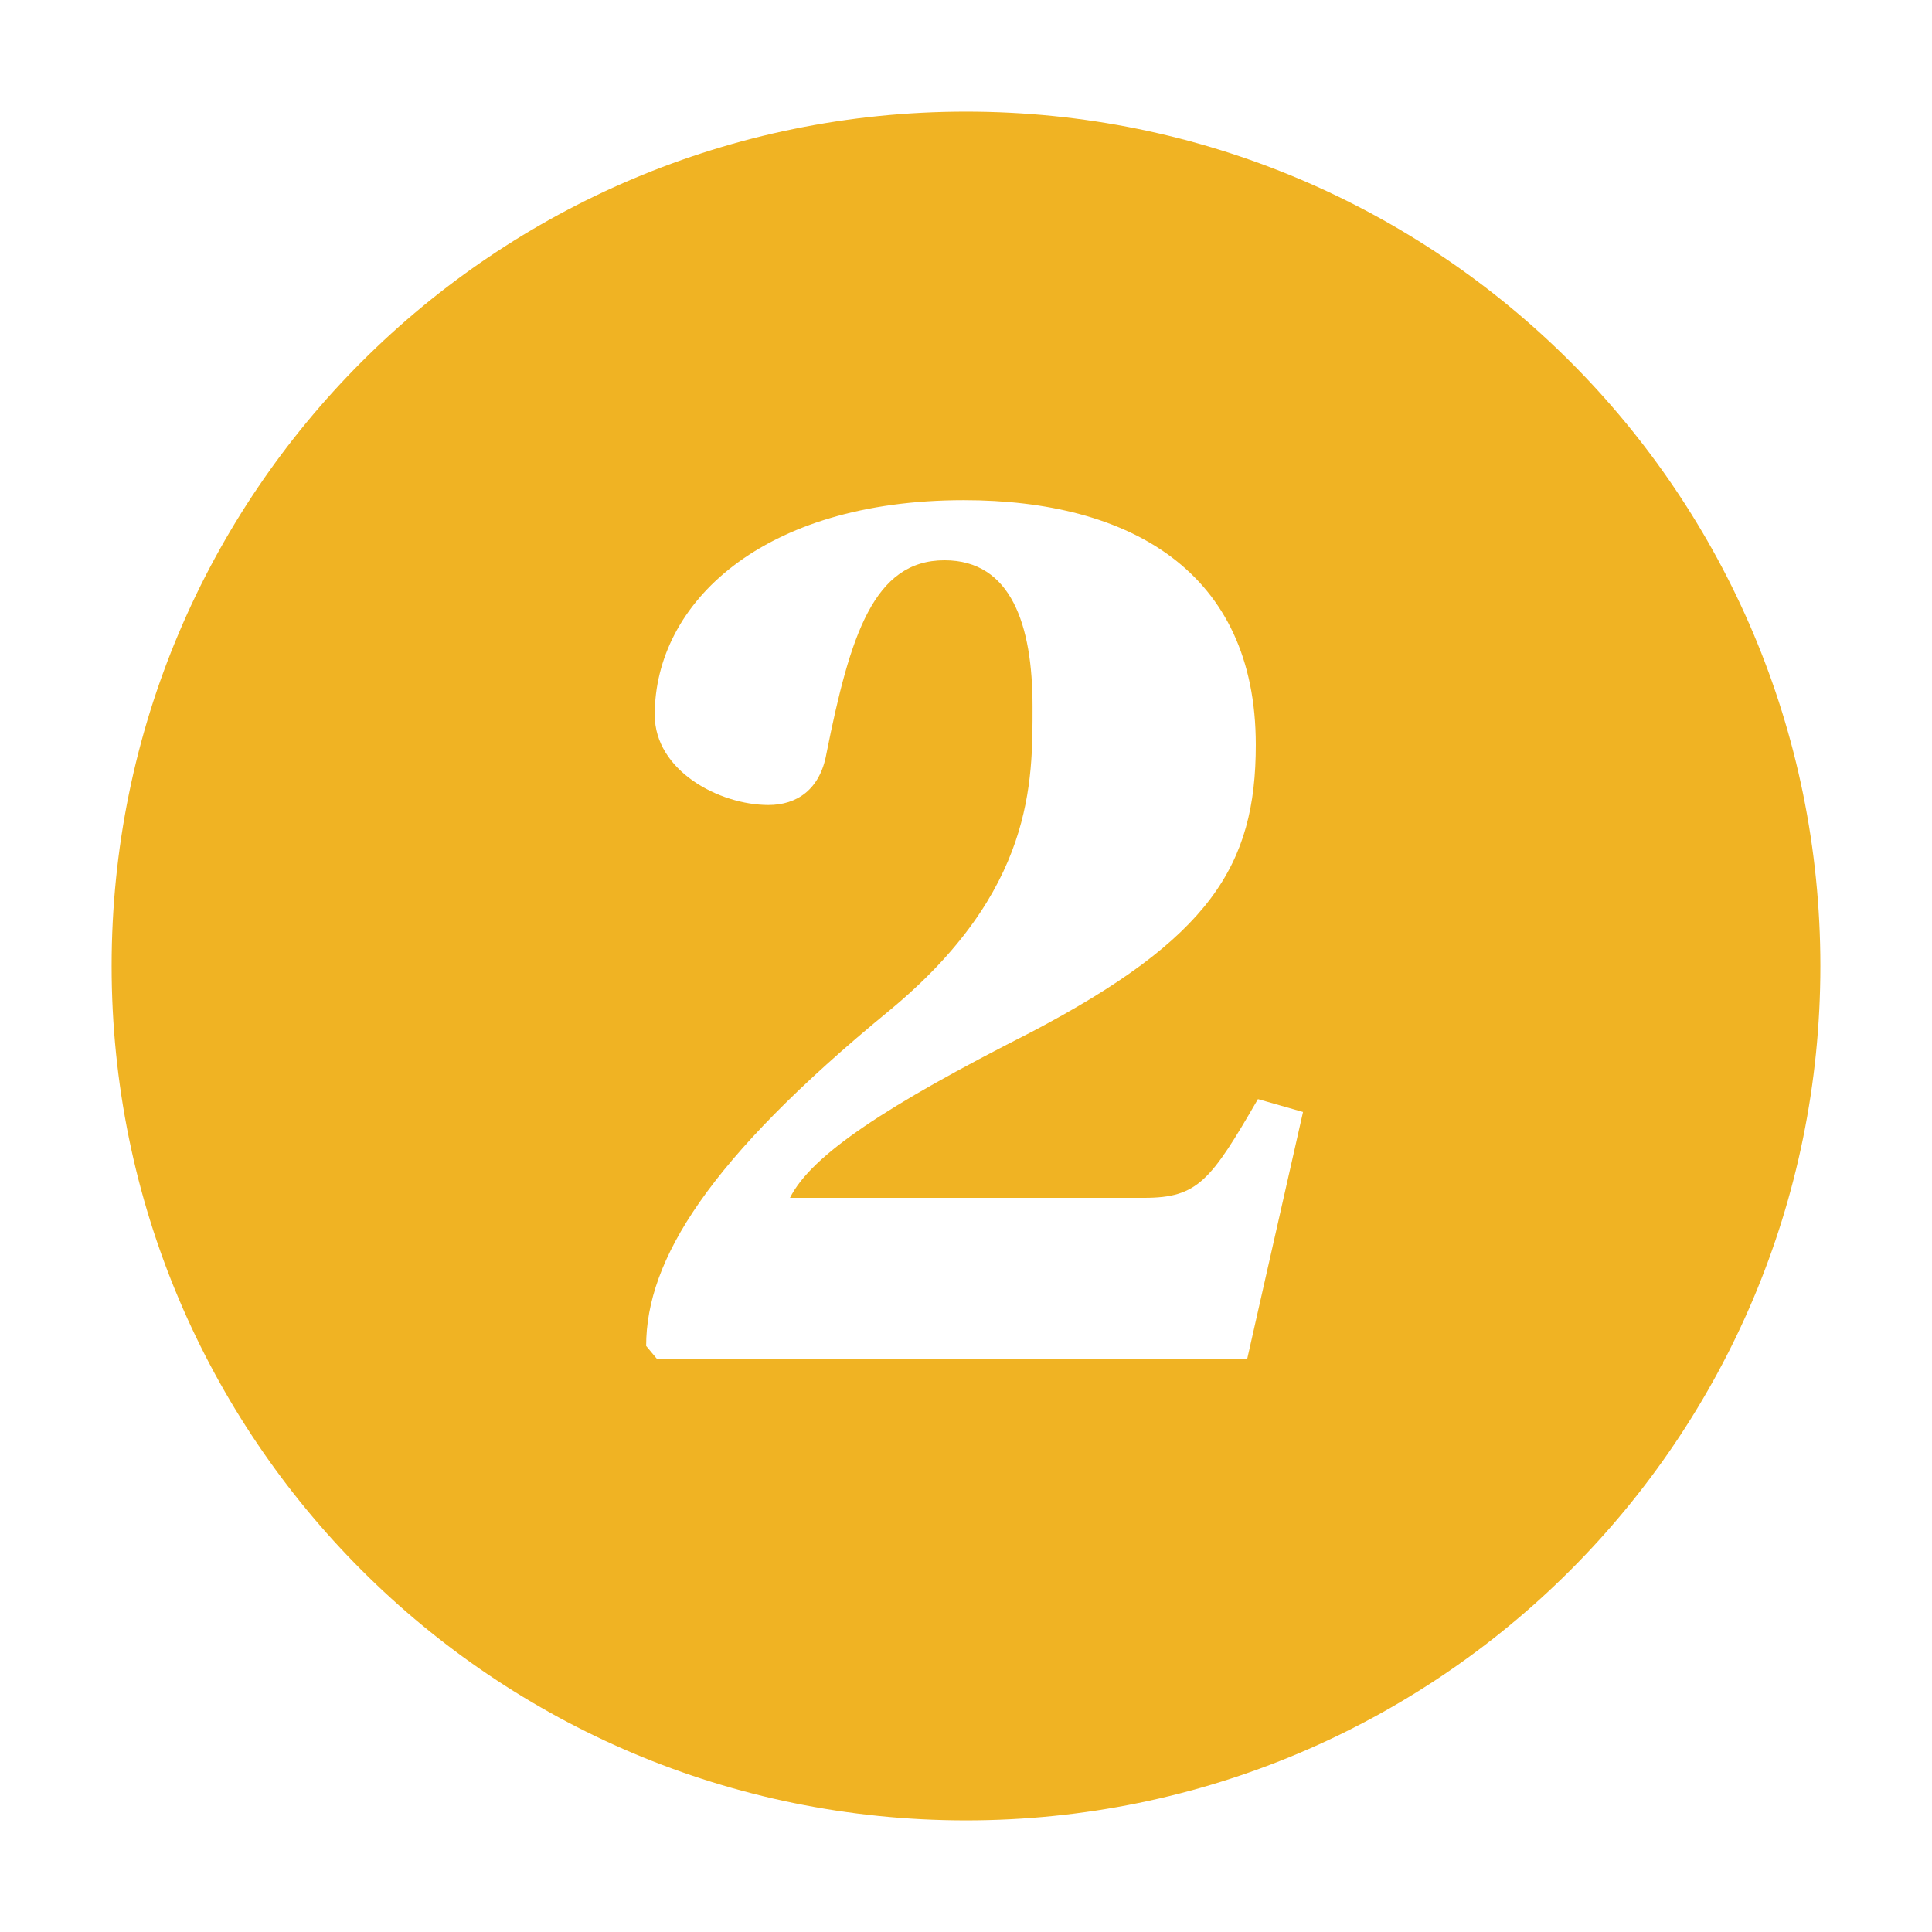 <?xml version="1.0"?>
<svg xmlns="http://www.w3.org/2000/svg" xmlns:xlink="http://www.w3.org/1999/xlink" version="1.1" id="Layer_1" x="0px" y="0px" viewBox="0 0 90 90" style="enable-background:new 0 0 90 90;" xml:space="preserve" fill="#f0b323">
<style type="text/css">
	.st0{fill: #f0b323;}
</style>
<path class="st0" d="M45,5.2C23,5.2,5.2,23,5.2,45C5.2,67,23,84.8,45,84.8S84.8,67,84.8,45C84.8,23,67,5.2,45,5.2z M58.1,63.3H30.6  l-0.5-0.6c0-4,2.9-8.7,11.3-15.6c6.8-5.6,6.7-10.7,6.7-14.2c0-3.8-1-6.8-4.1-6.8c-3.3,0-4.4,3.5-5.5,9c-0.3,1.7-1.4,2.4-2.7,2.4  c-2.3,0-5.3-1.6-5.3-4.2c0-5.2,5-10,14.4-10c7.7,0,13.6,3.3,13.6,11.4c0,5.6-2.1,9-10.5,13.4c-6.7,3.4-10.2,5.7-11.2,7.7h16.5  c2.5,0,3.1-0.8,5.3-4.6l2.1,0.6L58.1,63.3z" fill="#f0b323"/>
</svg>
